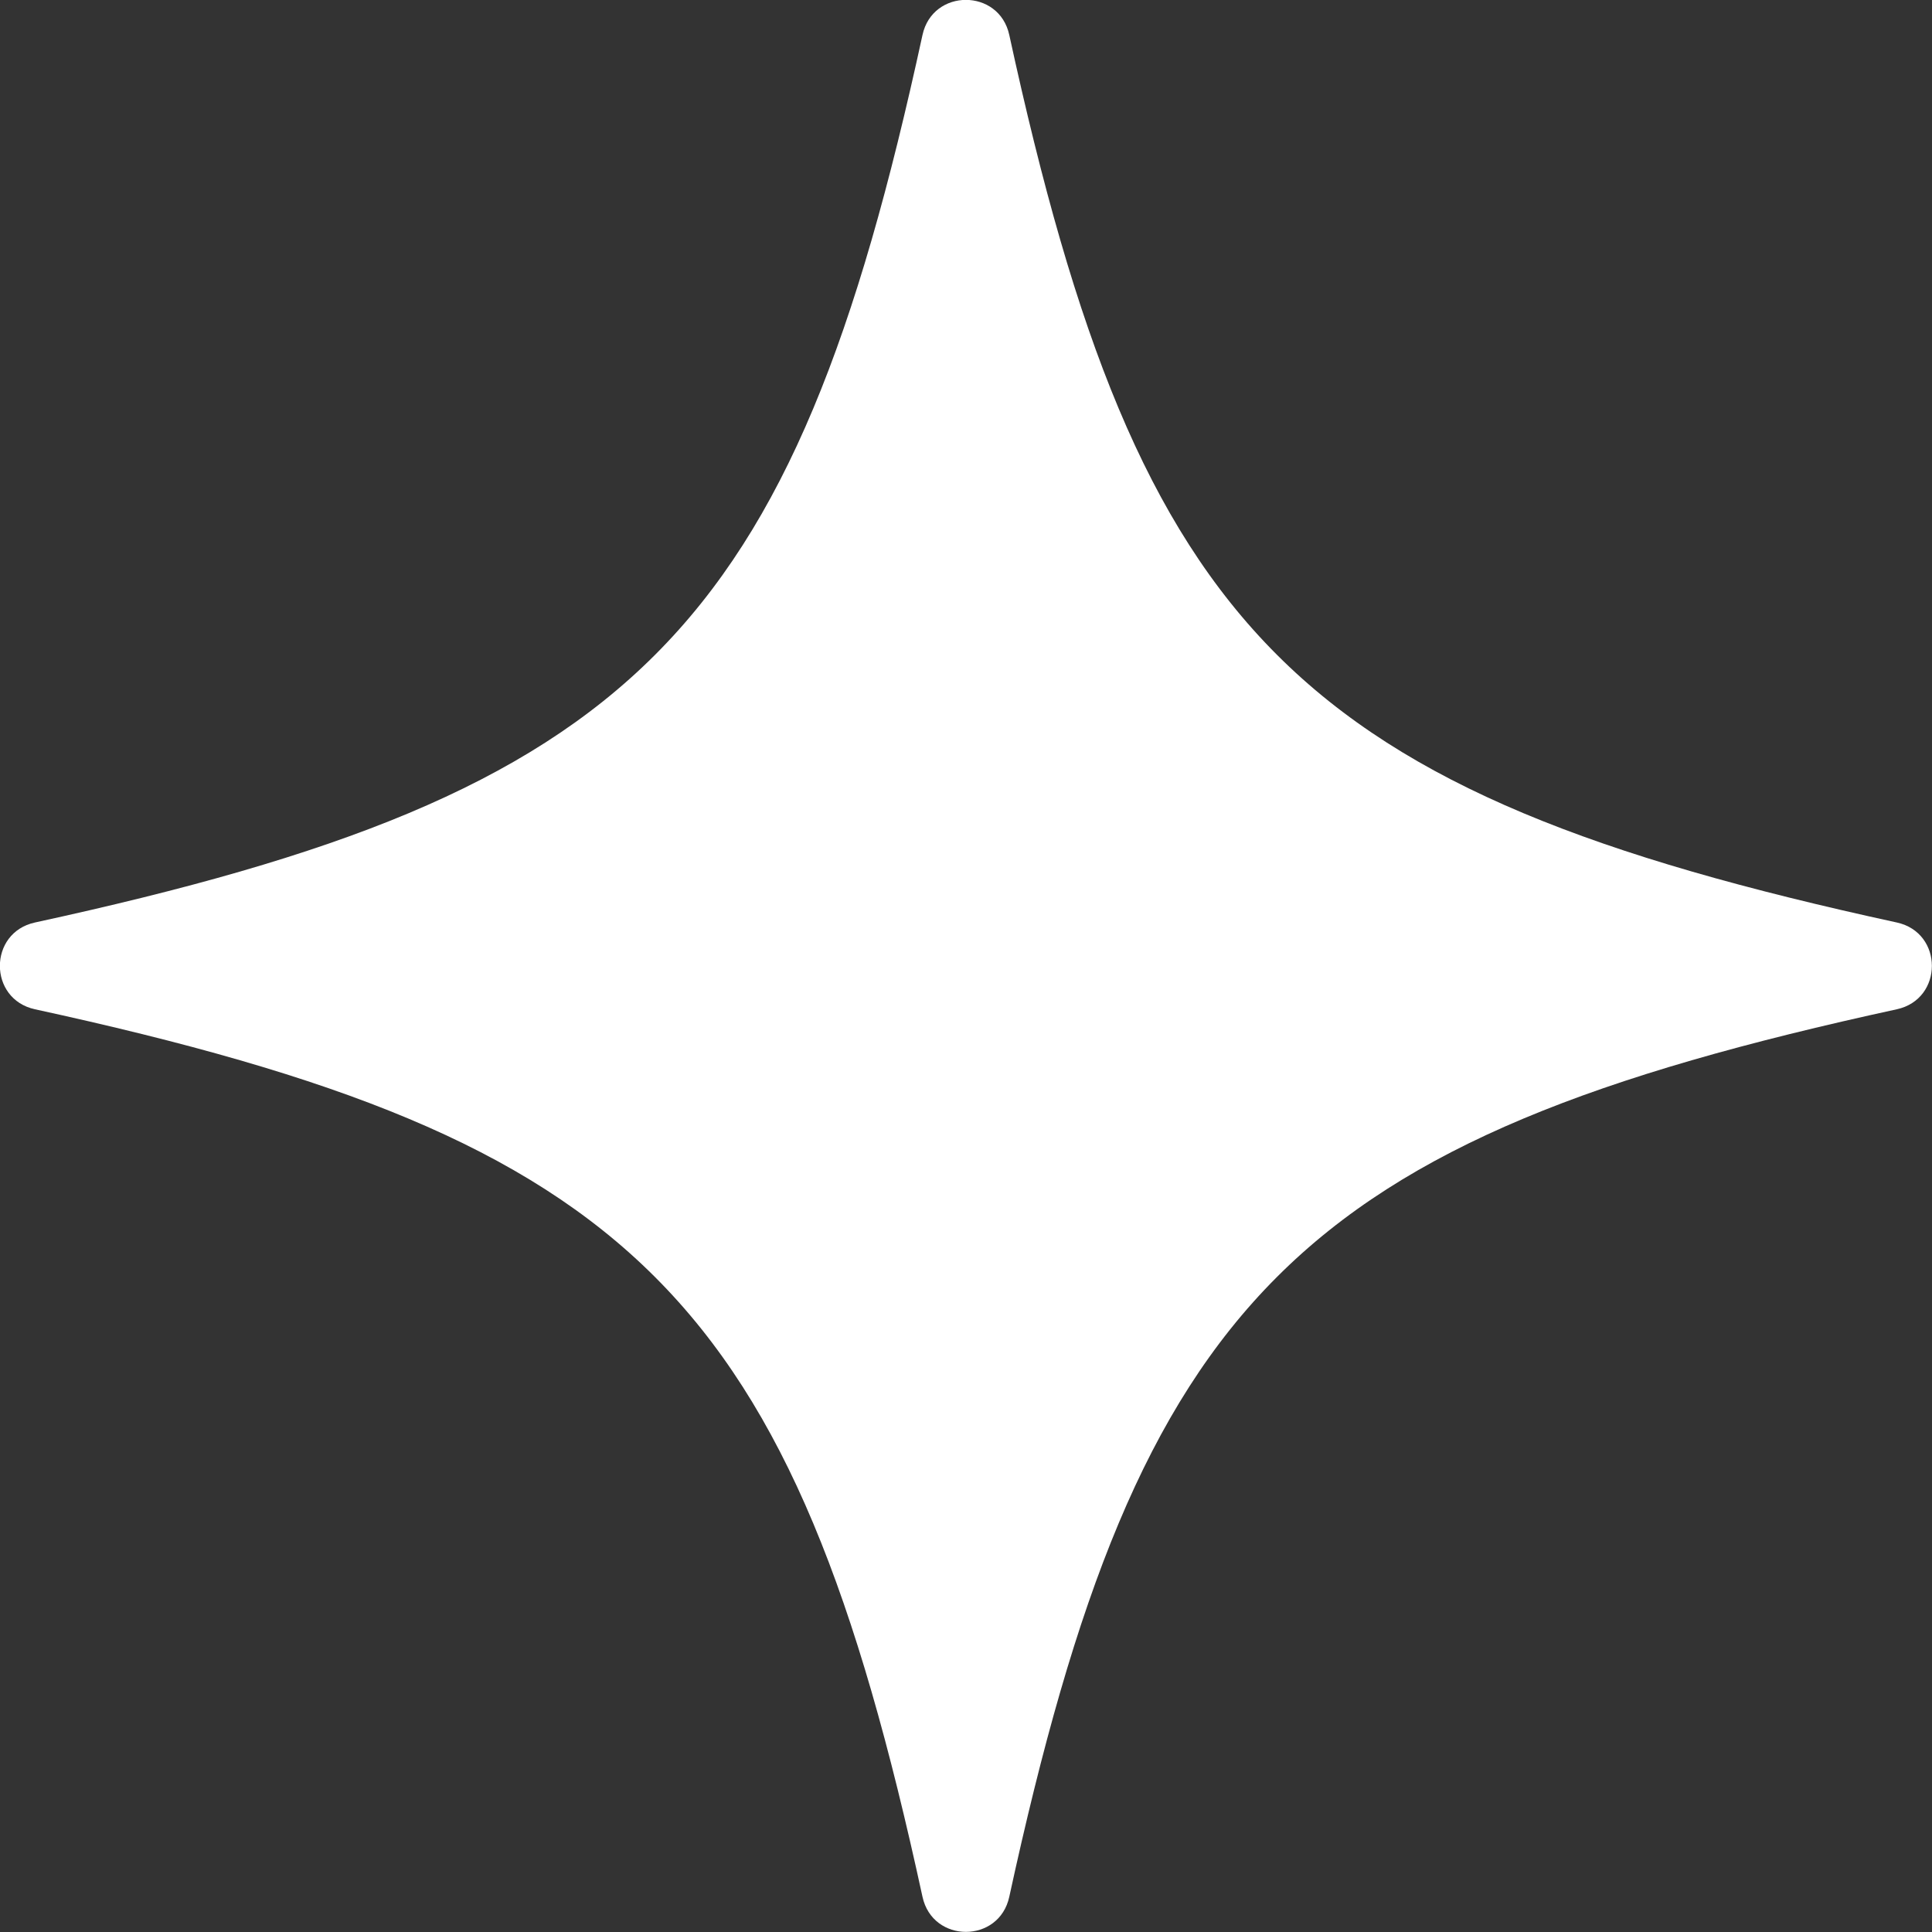 <svg width="42" height="42" viewBox="0 0 42 42" fill="none" xmlns="http://www.w3.org/2000/svg">
<rect x="0" y="0" width="42" height="42" fill="#333333" stroke="none"/>
<g clip-path="url(#clip0_7_5111)">
<path d="M41.234 20.054C28.188 17.217 24.779 13.803 21.941 0.761C21.721 -0.257 20.275 -0.257 20.054 0.761C17.222 13.808 13.808 17.221 0.761 20.054C-0.257 20.275 -0.257 21.72 0.761 21.941C13.808 24.778 17.222 28.192 20.054 41.234C20.275 42.252 21.721 42.252 21.941 41.234C24.779 28.188 28.192 24.778 41.234 21.941C42.252 21.72 42.252 20.275 41.234 20.054Z" fill="white"/>
</g>
<defs>
<clipPath id="clip0_7_5111">
<rect width="42" height="42" fill="white"/>
</clipPath>
</defs>
</svg>
